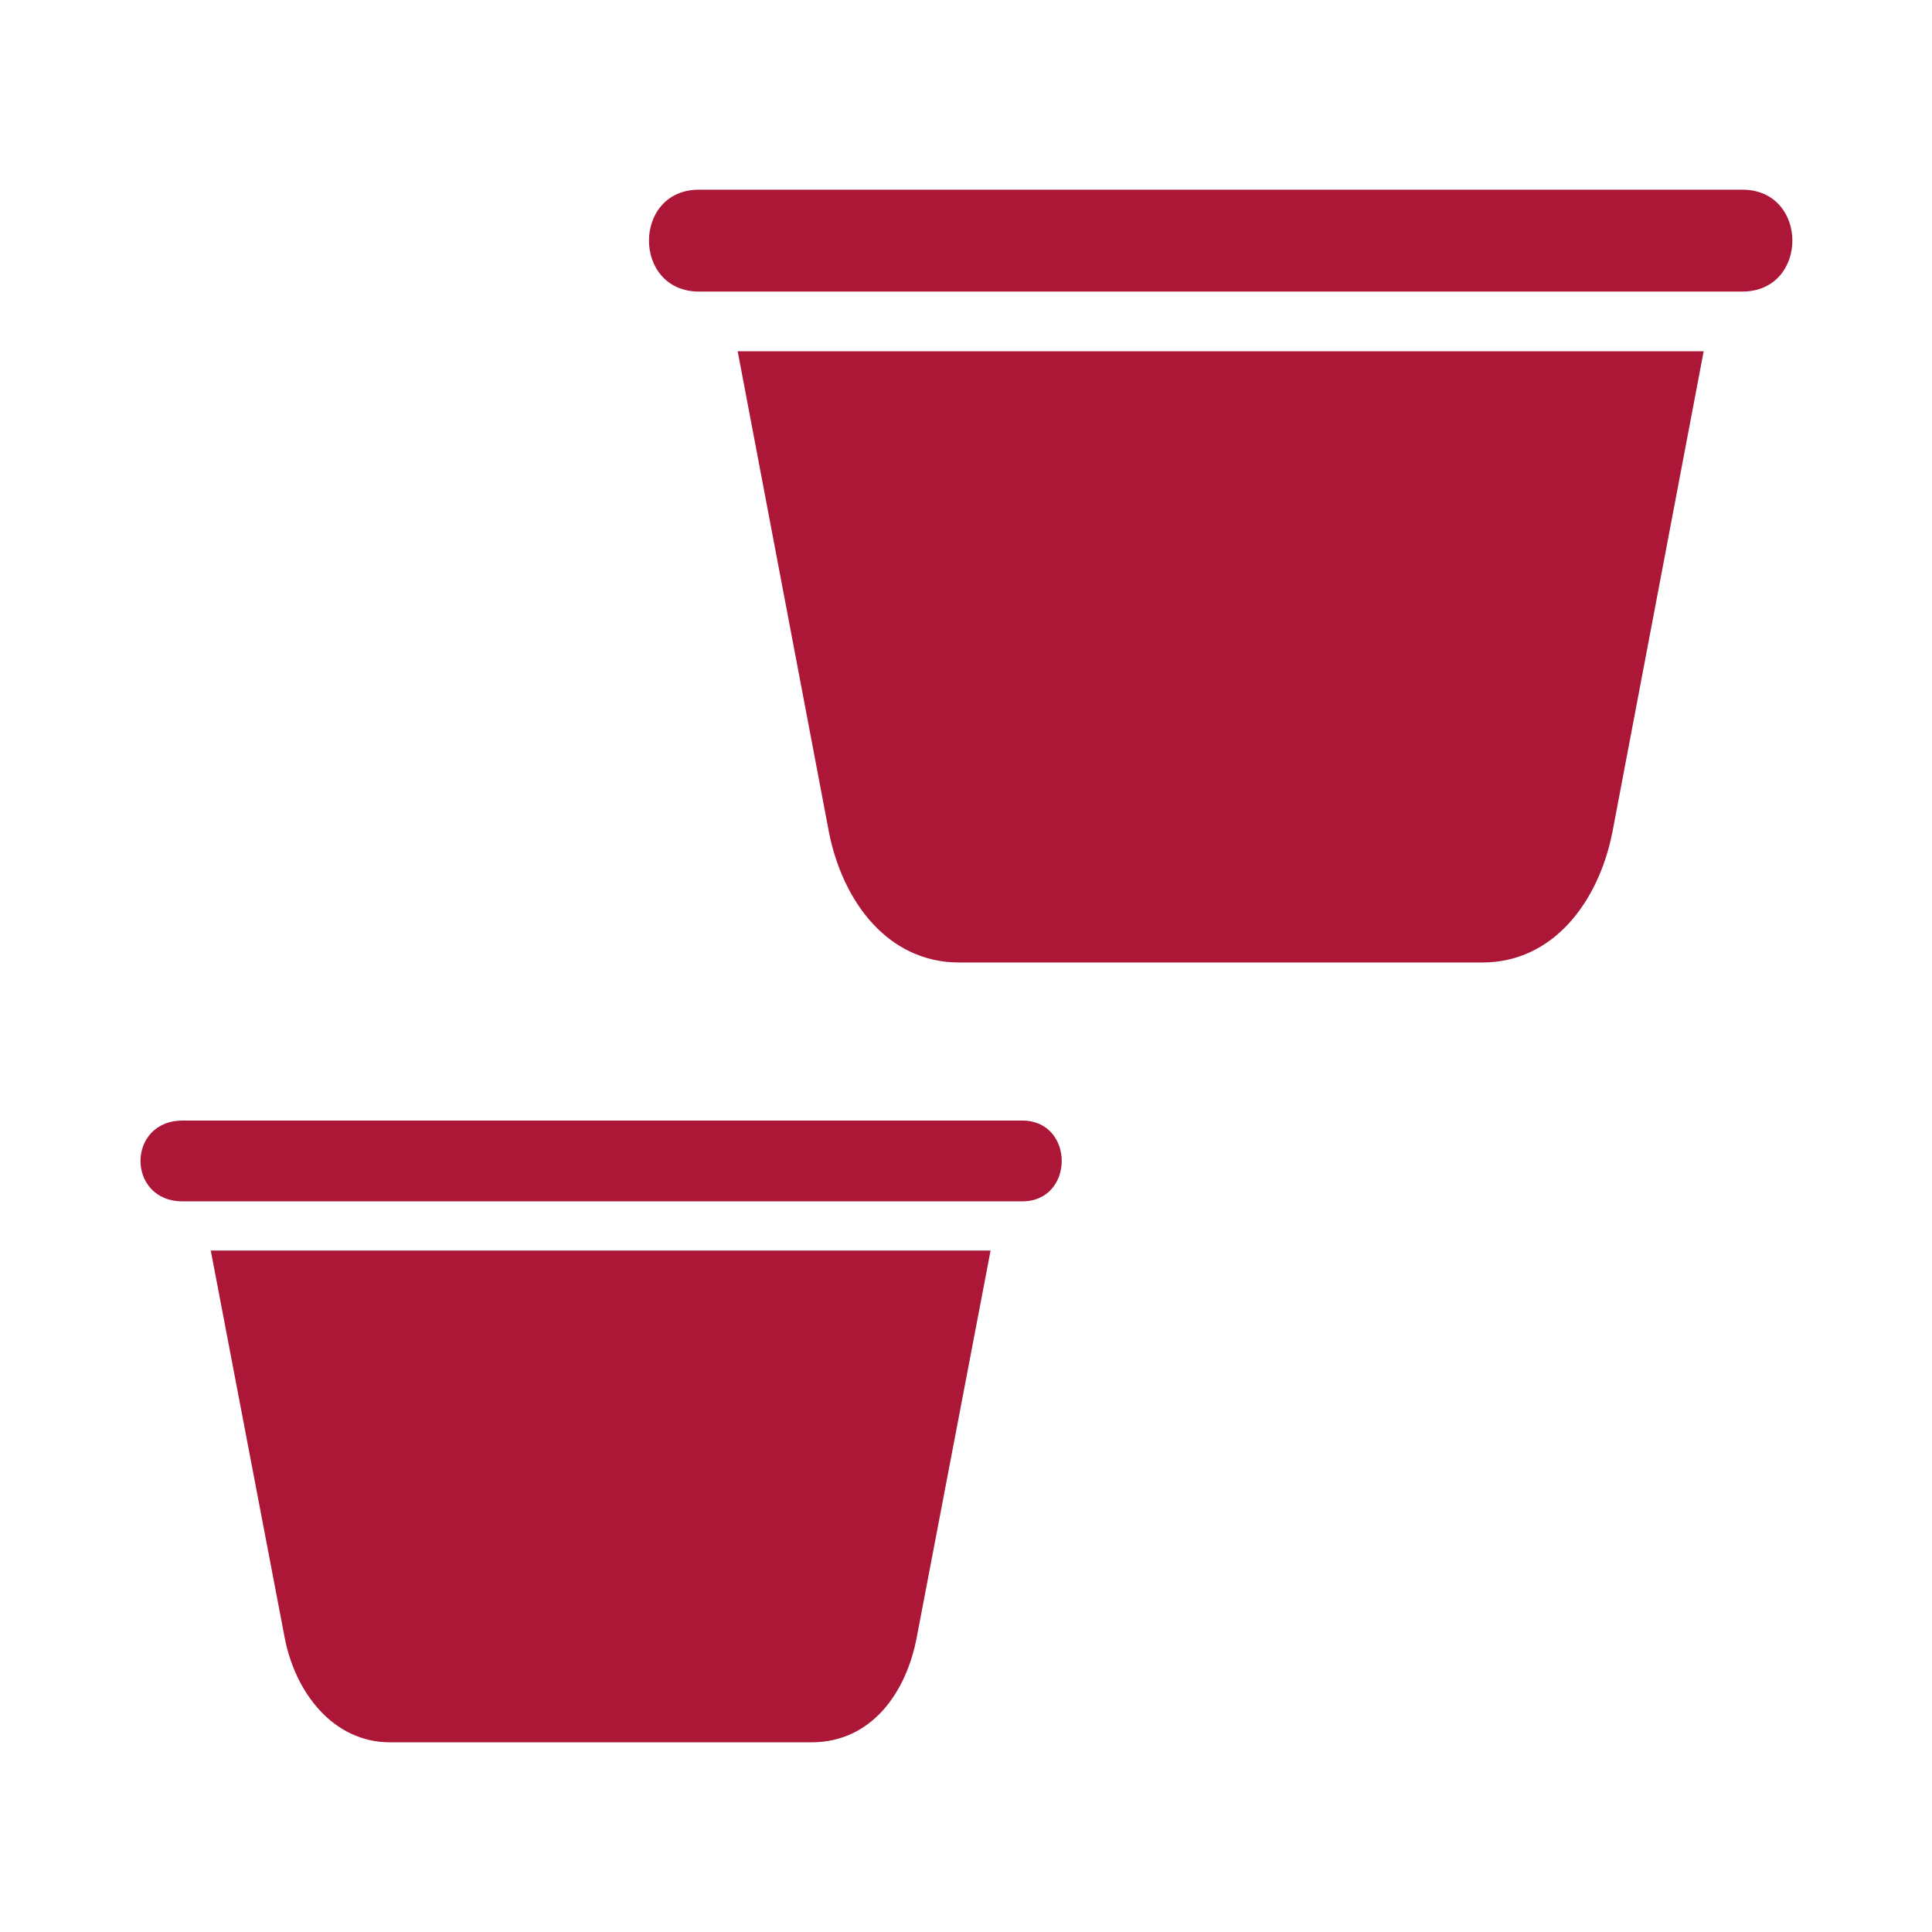 <?xml version="1.0" encoding="utf-8"?>
<!-- Generator: Adobe Illustrator 25.2.3, SVG Export Plug-In . SVG Version: 6.00 Build 0)  -->
<svg version="1.1" id="Layer_1" xmlns="http://www.w3.org/2000/svg" xmlns:xlink="http://www.w3.org/1999/xlink" x="0px" y="0px"
	 viewBox="0 0 55 55" style="enable-background:new 0 0 55 55;" xml:space="preserve">
<style type="text/css">
	.st0{fill-rule:evenodd;clip-rule:evenodd;fill:#AC1637;}
</style>
<g>
	<path class="st0" d="M48.5,10l-2.6,13.7c-0.4,2-1.7,3.7-3.7,3.7H27.3c-2,0-3.3-1.7-3.7-3.7L21,10H48.5z"/>
	<path class="st0" d="M5.2,31.9h23.9c1.5,0,1.5,2.3,0,2.3H5.2C3.6,34.2,3.6,31.9,5.2,31.9z"/>
	<path class="st0" d="M28.2,35.6l-2.1,11c-0.3,1.6-1.3,3-3,3h-12c-1.6,0-2.7-1.4-3-3L6,35.6H28.2z"/>
	<path class="st0" d="M19.9,5.4h29.7c1.9,0,1.9,2.9,0,2.9H19.9C18,8.3,18,5.4,19.9,5.4z"/>
</g>
</svg>

